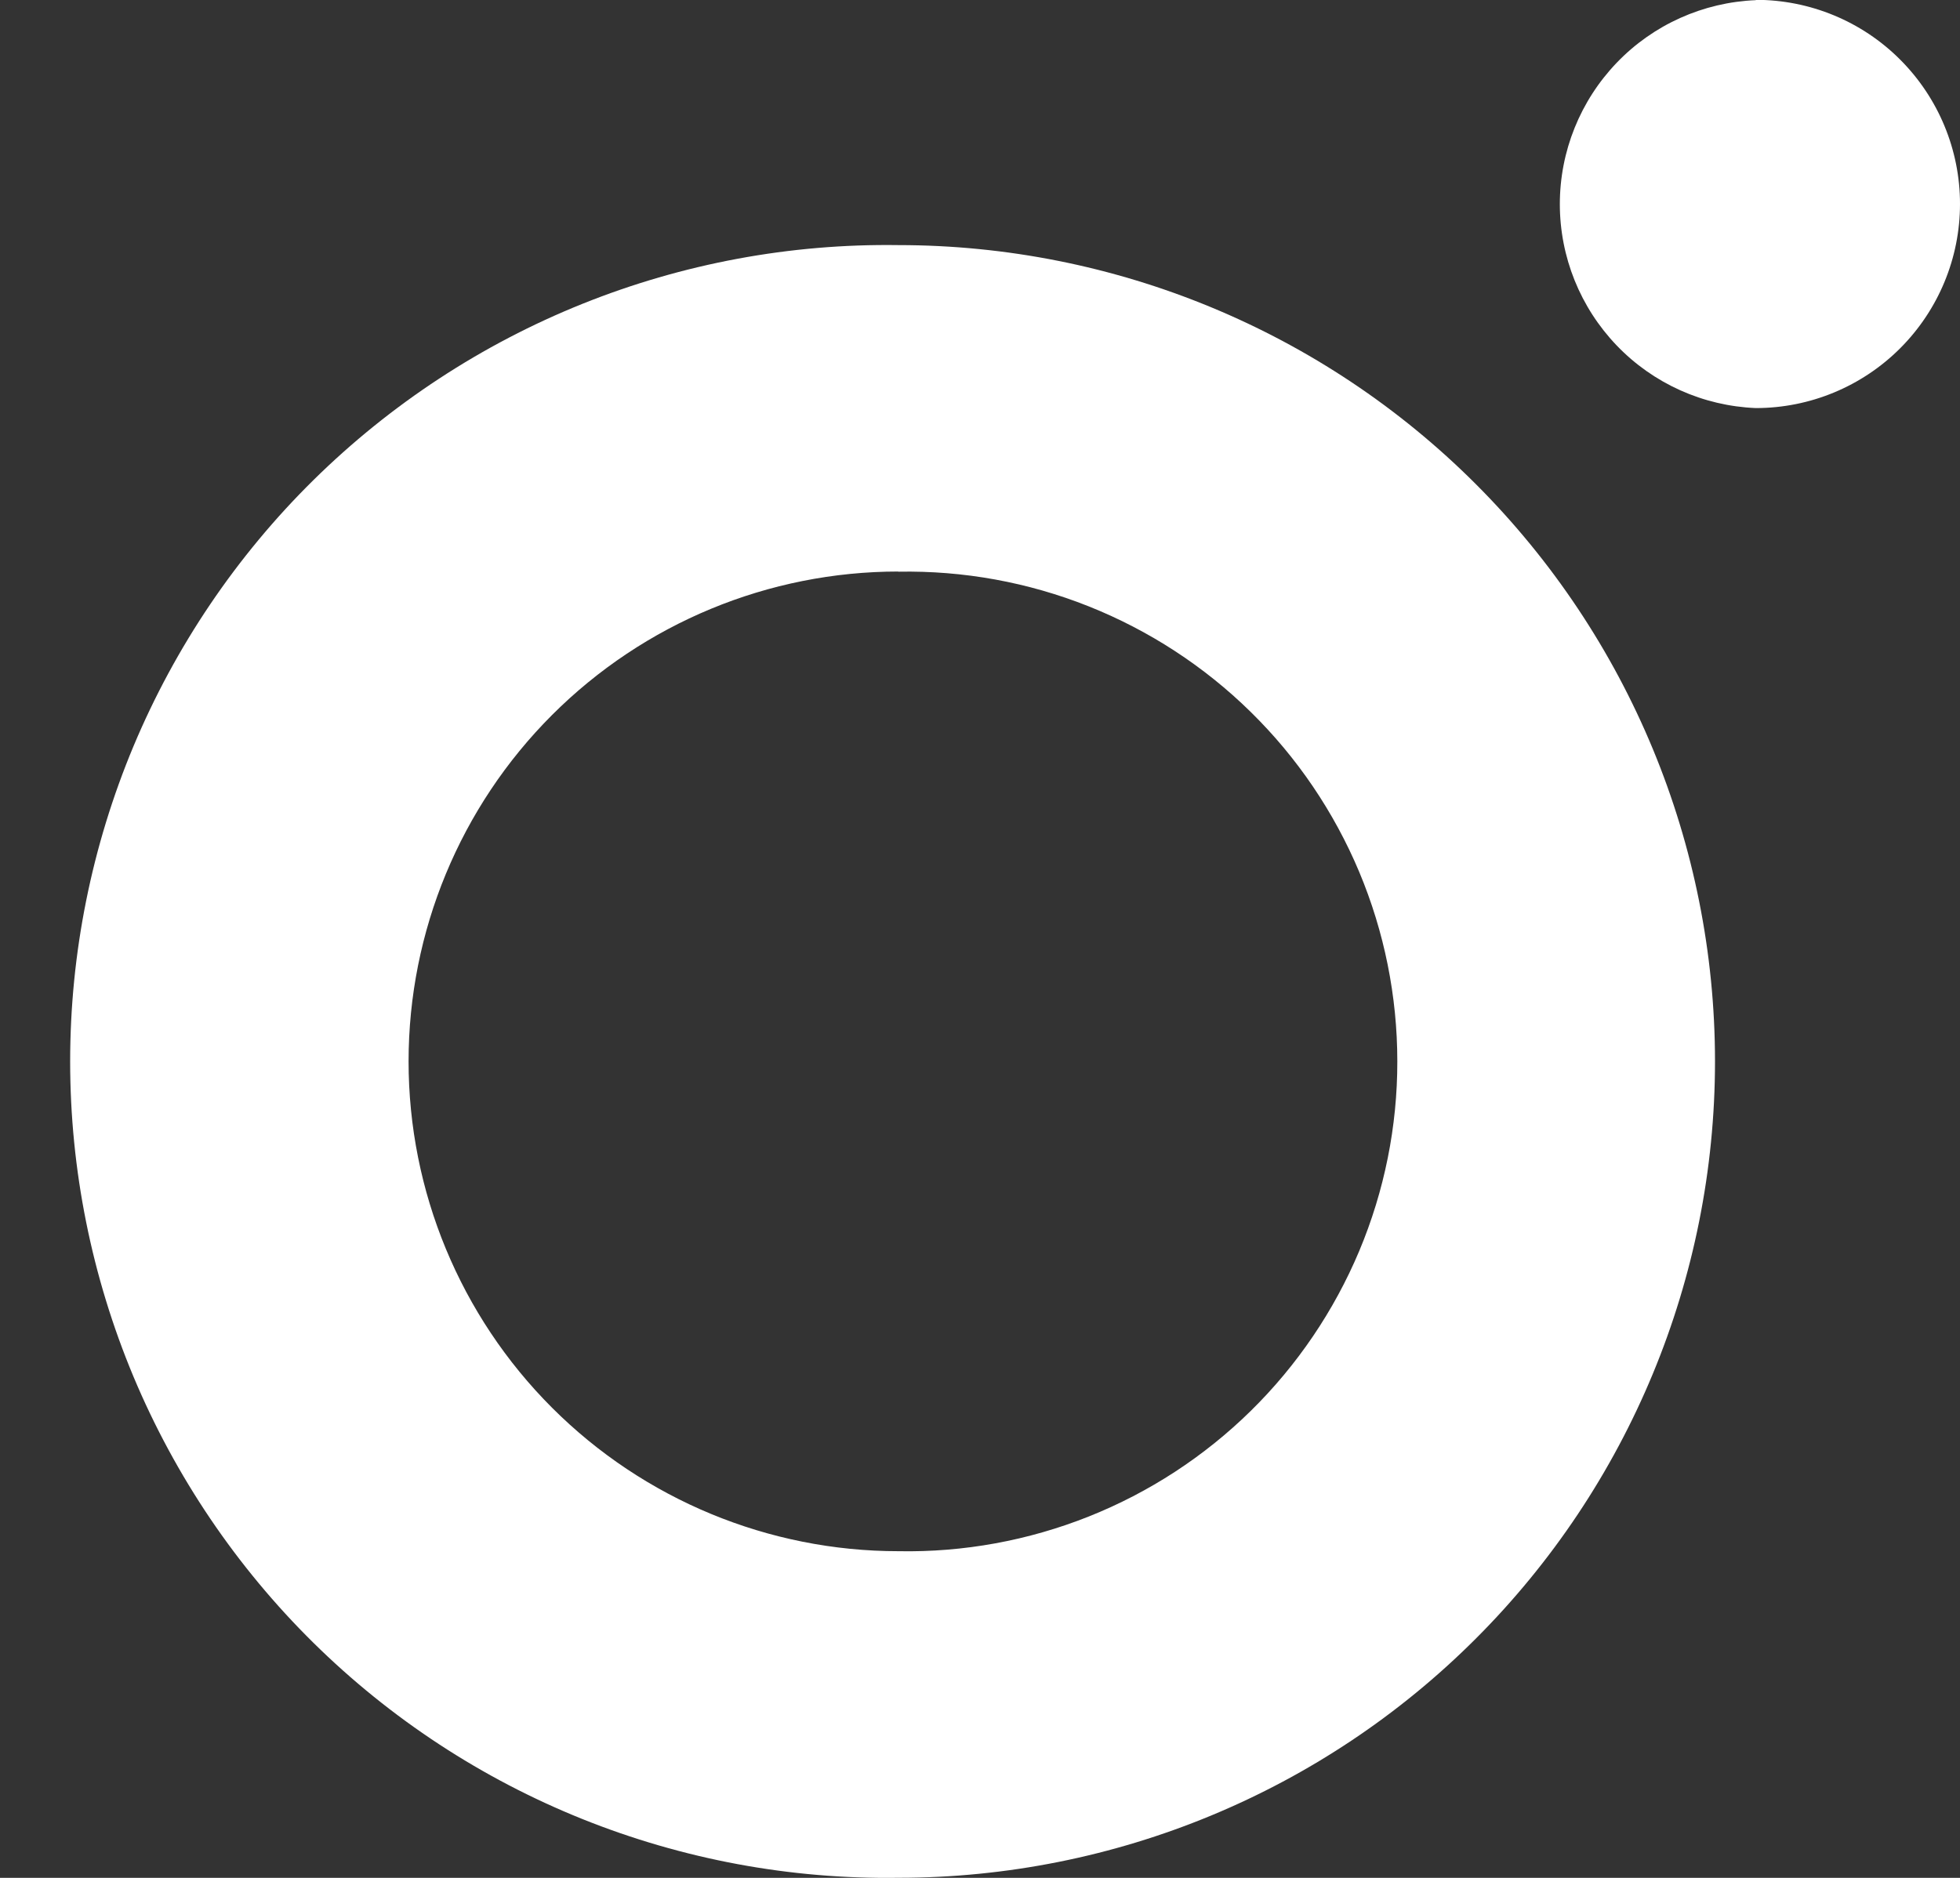 <svg width="24" height="23" viewBox="0 0 24 23" fill="none" xmlns="http://www.w3.org/2000/svg">
<rect x="0" y="0" width="24" height="23" fill="#333333" stroke="none"/>
<path fill-rule="evenodd" clip-rule="evenodd" d="M11 3.002C9.675 2.983 8.36 3.228 7.13 3.722C5.901 4.216 4.782 4.95 3.838 5.88C2.895 6.81 2.146 7.919 1.634 9.141C1.123 10.364 0.859 11.675 0.859 13.001C0.859 14.326 1.123 15.637 1.634 16.86C2.146 18.082 2.895 19.191 3.838 20.121C4.782 21.052 5.901 21.785 7.13 22.279C8.36 22.773 9.675 23.018 11 22.999C13.652 22.999 16.196 21.946 18.071 20.07C19.946 18.195 21 15.652 21 13C21 10.348 19.946 7.804 18.071 5.929C16.196 4.053 13.652 3.002 11 3.002ZM13.33 7.426C12.589 7.131 11.797 6.987 11 7.002L11.002 7C9.411 7 7.885 7.632 6.76 8.757C5.635 9.882 5.003 11.408 5.003 13C5.003 14.591 5.635 16.117 6.76 17.242C7.885 18.367 9.411 18.999 11.002 18.999C11.799 19.014 12.591 18.869 13.332 18.574C14.072 18.279 14.746 17.84 15.315 17.281C15.884 16.722 16.335 16.056 16.644 15.321C16.952 14.586 17.111 13.797 17.11 13C17.11 12.203 16.951 11.413 16.643 10.678C16.334 9.943 15.883 9.277 15.314 8.719C14.745 8.16 14.07 7.721 13.33 7.426Z" fill="white"/>
<path d="M21.5 0.002C20.855 0.028 20.244 0.302 19.797 0.768C19.35 1.234 19.1 1.854 19.1 2.5C19.1 3.146 19.35 3.766 19.797 4.232C20.244 4.698 20.855 4.972 21.5 4.998C22.163 4.998 22.799 4.734 23.267 4.266C23.736 3.797 24 3.161 24 2.498C24 1.835 23.736 1.199 23.267 0.73C22.799 0.261 22.163 -0.002 21.5 -0.002V0.002Z" fill="white"/>
</svg>
